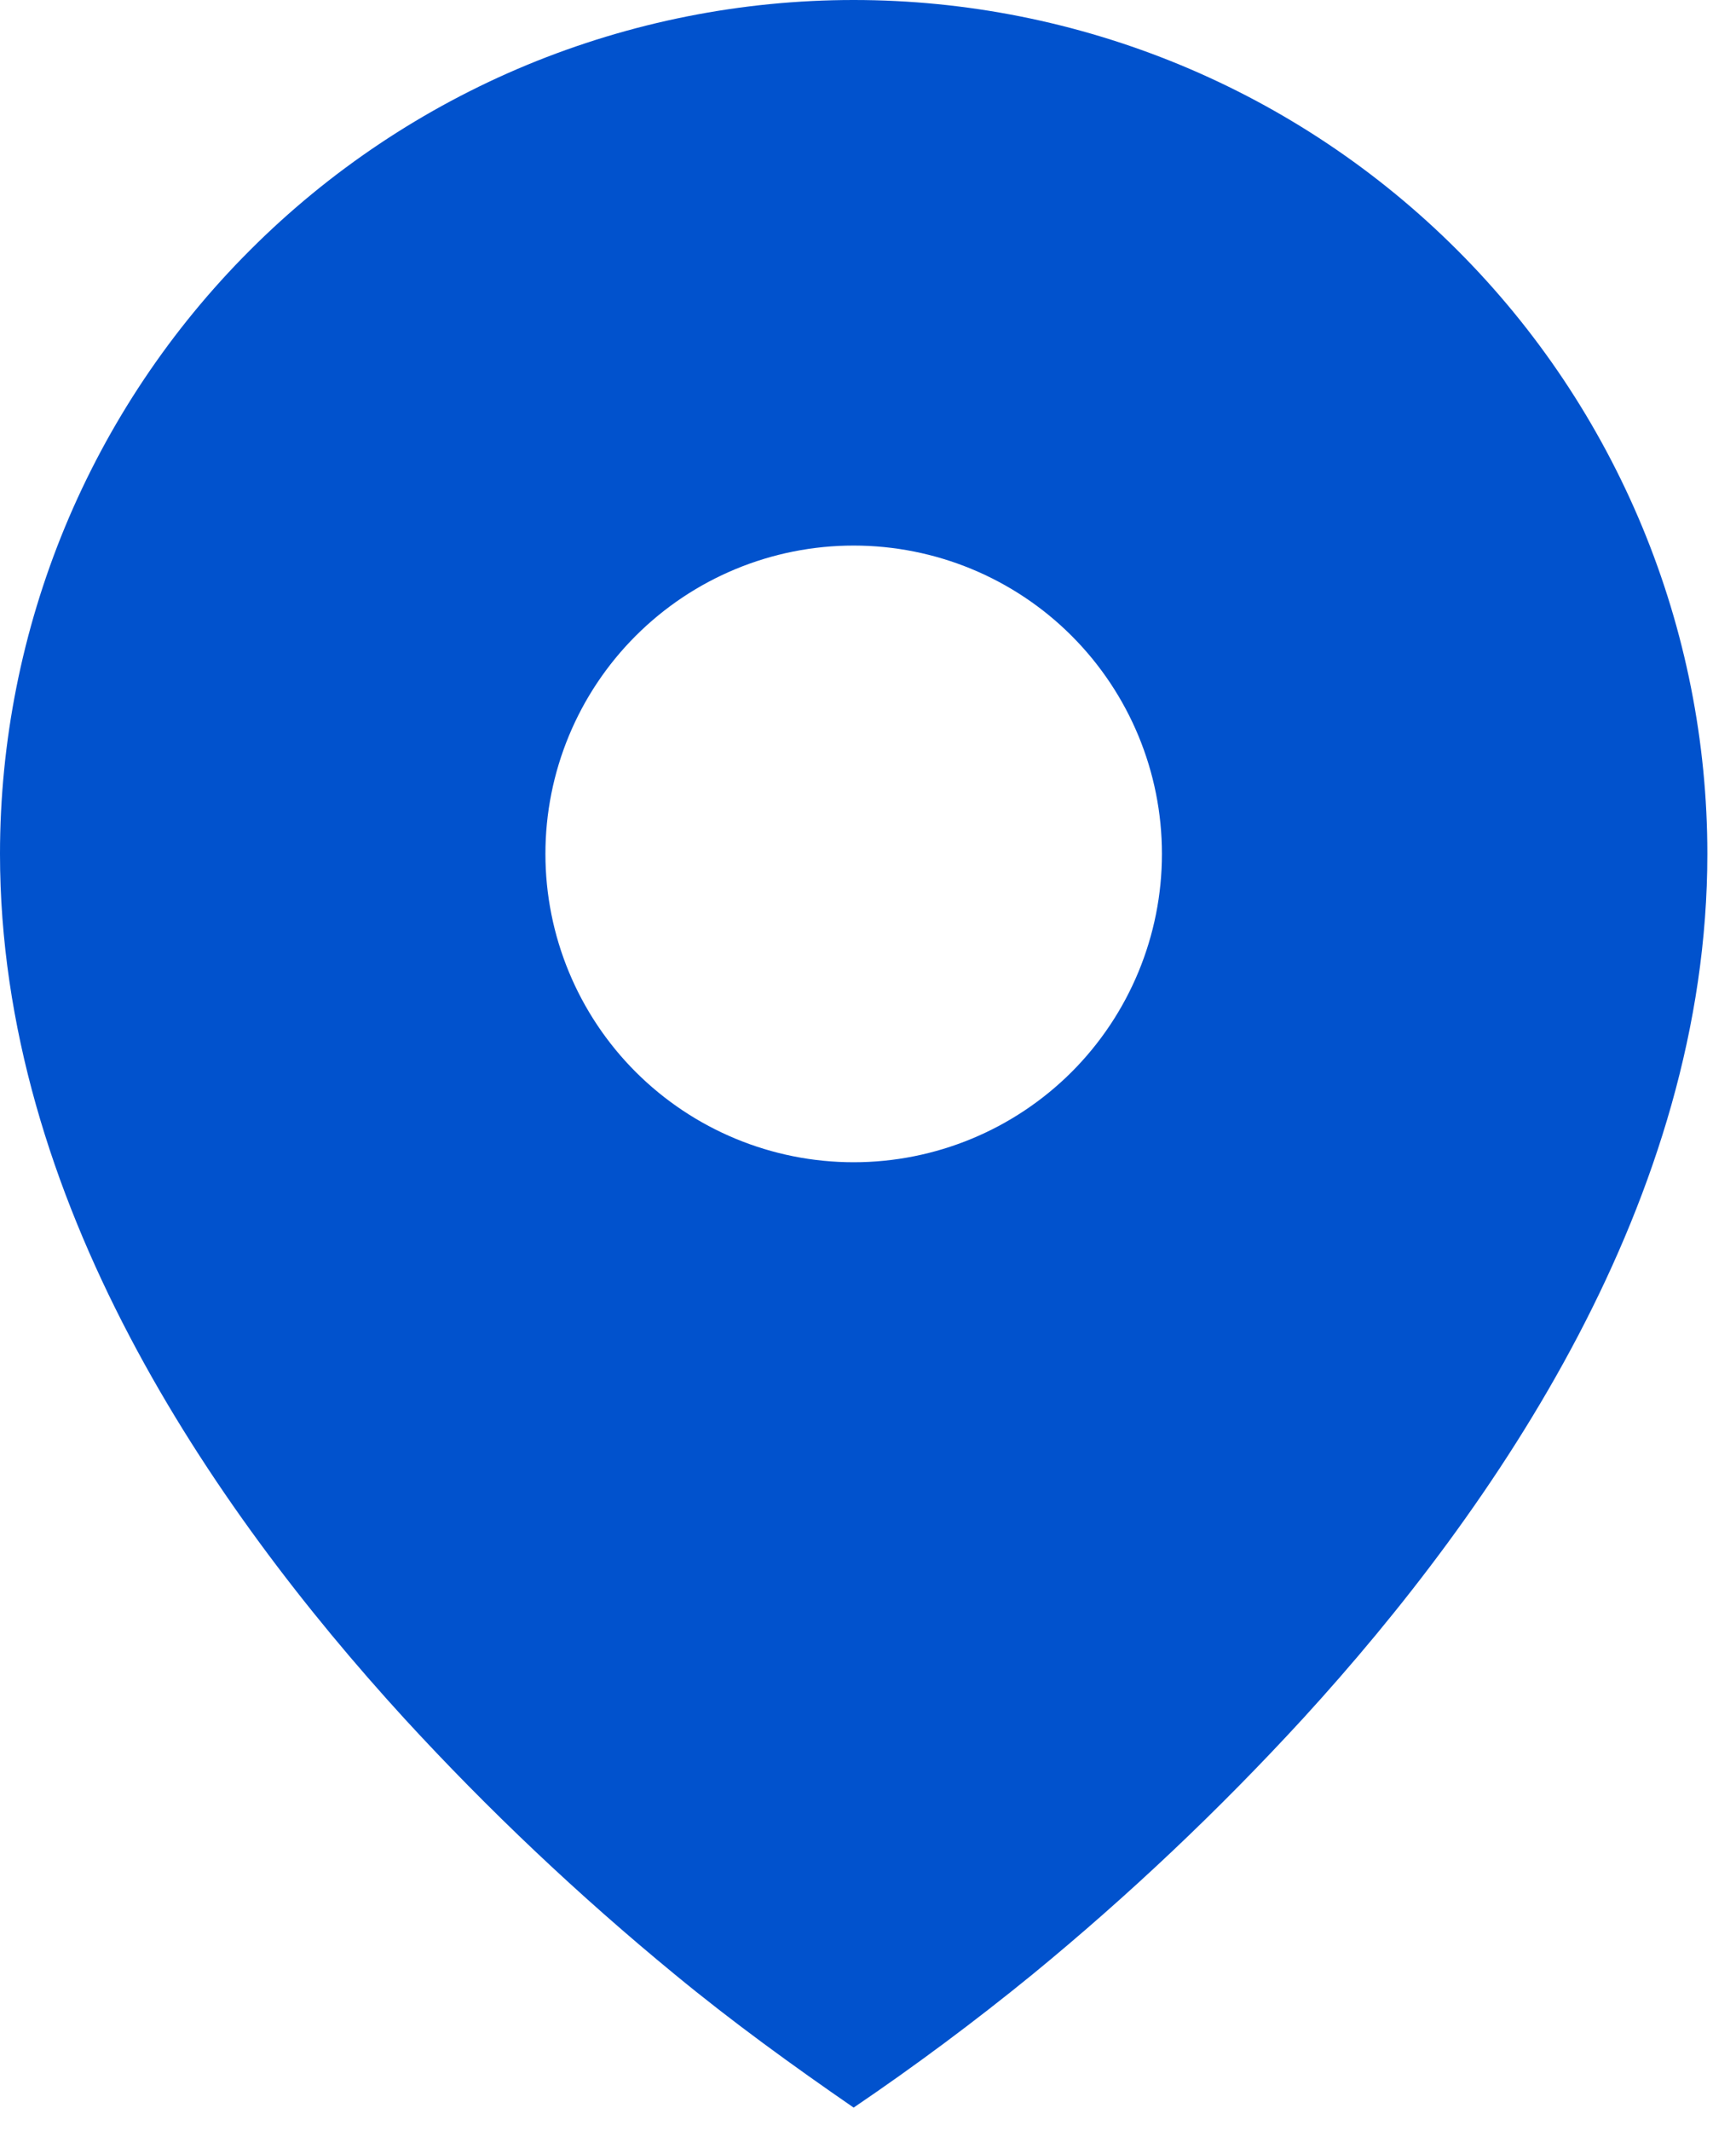 <?xml version="1.0" encoding="UTF-8"?> <svg xmlns="http://www.w3.org/2000/svg" width="22" height="27" viewBox="0 0 22 27" fill="none"><path d="M8.552 25.015C9.281 25.616 10.041 26.166 10.818 26.702C11.598 26.173 12.354 25.61 13.084 25.015C14.302 24.016 15.448 22.932 16.514 21.771C18.971 19.085 21.637 15.19 21.637 10.818C21.637 9.398 21.357 7.991 20.813 6.678C20.269 5.366 19.473 4.173 18.468 3.169C17.463 2.164 16.271 1.367 14.958 0.823C13.646 0.28 12.239 0 10.818 0C9.398 0 7.991 0.28 6.678 0.823C5.366 1.367 4.173 2.164 3.169 3.169C2.164 4.173 1.367 5.366 0.823 6.678C0.28 7.991 -2.11697e-08 9.398 0 10.818C0 15.19 2.666 19.084 5.123 21.771C6.189 22.932 7.335 24.015 8.552 25.015ZM10.818 14.725C9.782 14.725 8.789 14.313 8.056 13.581C7.323 12.848 6.912 11.854 6.912 10.818C6.912 9.782 7.323 8.789 8.056 8.056C8.789 7.323 9.782 6.912 10.818 6.912C11.854 6.912 12.848 7.323 13.581 8.056C14.313 8.789 14.725 9.782 14.725 10.818C14.725 11.854 14.313 12.848 13.581 13.581C12.848 14.313 11.854 14.725 10.818 14.725Z" fill="#0152CD"></path></svg> 